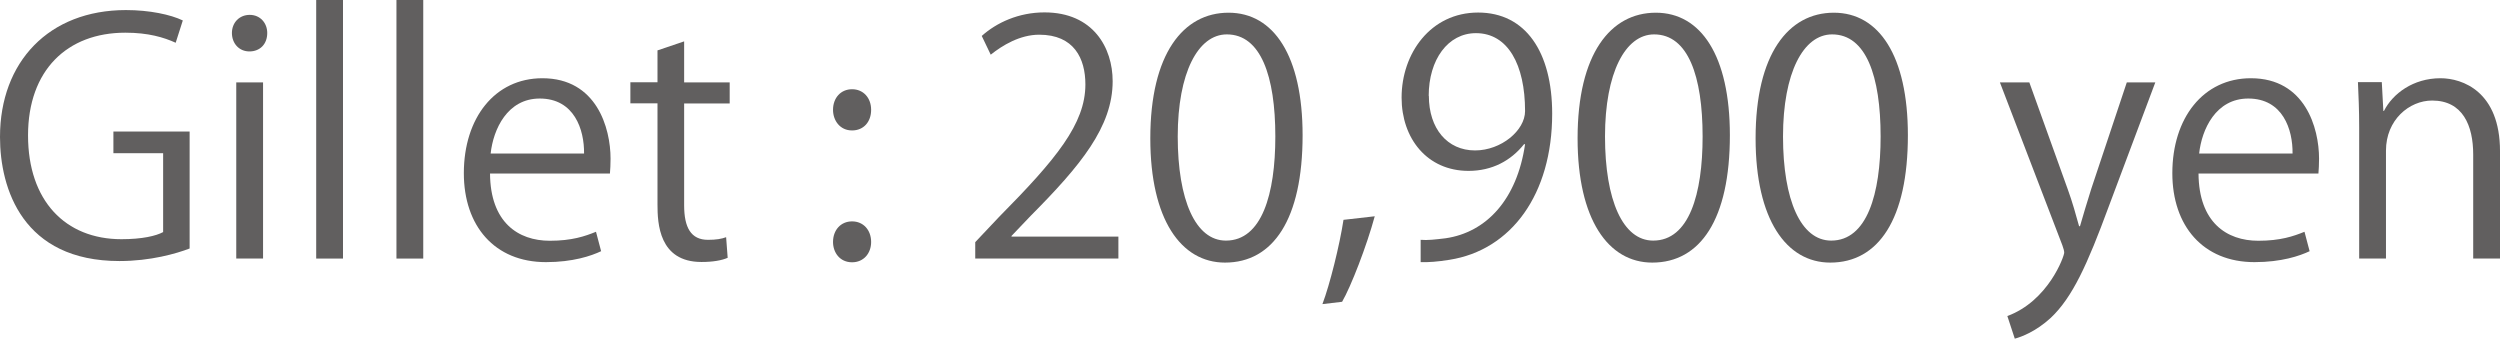 <?xml version="1.0" encoding="UTF-8"?><svg id="_レイヤー_2" xmlns="http://www.w3.org/2000/svg" width="161.37" height="21.86" viewBox="0 0 161.37 21.86"><defs><style>.cls-1{fill:#615f5f;}</style></defs><g id="_レイヤー_1-2"><path class="cls-1" d="m12.24,16.04c-.86.33-2.52.81-4.53.81C1.48,16.85,0,12.2,0,8.84,0,4,3.15.65,8.13.65c1.52,0,2.88.29,3.67.67l-.46,1.44c-.77-.35-1.77-.65-3.25-.65-3.75,0-6.28,2.42-6.28,6.63s2.4,6.7,6.03,6.7c1.33,0,2.23-.21,2.69-.46v-5.09h-3.21v-1.4h4.92v7.55Z"/><path class="cls-1" d="m16.1,3.32c-.67,0-1.13-.52-1.13-1.19s.48-1.17,1.15-1.17,1.13.52,1.13,1.17c0,.73-.48,1.19-1.15,1.19Zm.88,13.37h-1.73V5.32h1.73v11.37Z"/><path class="cls-1" d="m22.14,16.69h-1.73V0h1.73v16.69Z"/><path class="cls-1" d="m27.32,16.69h-1.73V0h1.73v16.69Z"/><path class="cls-1" d="m38.81,16.21c-.65.31-1.84.71-3.57.71-3.32,0-5.3-2.34-5.3-5.74,0-3.57,2-6.13,5.07-6.13,3.5,0,4.4,3.21,4.4,5.19,0,.4-.02.69-.04.96h-7.74c.02,3.15,1.81,4.34,3.86,4.34,1.42,0,2.27-.29,2.98-.58l.33,1.25Zm-1.11-6.3c.02-1.54-.63-3.55-2.86-3.55-2.09,0-3,1.98-3.17,3.55h6.03Z"/><path class="cls-1" d="m42.45,3.25l1.71-.58v2.65h2.94v1.36h-2.94v6.57c0,1.44.44,2.23,1.54,2.23.52,0,.88-.06,1.17-.17l.1,1.33c-.38.17-.96.27-1.69.27-2.75,0-2.84-2.5-2.84-3.71v-6.53h-1.75v-1.36h1.75v-2.07Z"/><path class="cls-1" d="m53.77,7.09c0-.77.5-1.33,1.23-1.33s1.23.56,1.23,1.33-.48,1.33-1.23,1.33c-.79,0-1.23-.65-1.23-1.33Zm0,8.53c0-.77.5-1.33,1.23-1.33s1.23.56,1.23,1.33c0,.73-.48,1.31-1.23,1.31-.79,0-1.23-.63-1.23-1.31Z"/><path class="cls-1" d="m72.19,16.69h-9.24v-1.06l1.52-1.61c3.71-3.75,5.59-6.03,5.59-8.57,0-1.67-.73-3.21-2.98-3.21-1.25,0-2.38.69-3.13,1.29l-.58-1.21c.96-.86,2.38-1.52,4.05-1.52,3.15,0,4.4,2.29,4.4,4.44,0,2.94-2.06,5.44-5.3,8.7l-1.23,1.29v.04h6.9v1.42Z"/><path class="cls-1" d="m74.25,8.93c0-5.46,2.13-8.11,5.05-8.11s4.78,2.79,4.78,7.91c0,5.42-1.9,8.22-5.01,8.22-2.84,0-4.82-2.79-4.82-8.01Zm8.07-.12c0-3.9-.94-6.59-3.13-6.59-1.86,0-3.17,2.48-3.17,6.59s1.15,6.72,3.11,6.72c2.32,0,3.19-3,3.19-6.72Z"/><path class="cls-1" d="m88.74,13.95c-.52,1.92-1.54,4.55-2.11,5.53l-1.27.15c.48-1.27,1.11-3.8,1.36-5.44l2.02-.23Z"/><path class="cls-1" d="m98.38,9.3c-.86,1.08-2.07,1.73-3.59,1.73-2.67,0-4.32-2.09-4.32-4.73,0-2.86,1.88-5.49,4.94-5.49s4.78,2.54,4.78,6.53c0,5.19-2.63,8.8-6.63,9.43-.73.12-1.4.17-1.86.15v-1.44c.44.04.94-.02,1.61-.1,2.63-.38,4.61-2.5,5.13-6.07h-.06Zm-6.15-3.11c0,2.11,1.19,3.52,2.98,3.52,1.69,0,3.23-1.29,3.23-2.54,0-3-1.11-5.03-3.17-5.03-1.81,0-3.05,1.71-3.05,4.05Z"/><path class="cls-1" d="m101.83,8.93c0-5.46,2.13-8.11,5.05-8.11s4.78,2.79,4.78,7.91c0,5.42-1.9,8.22-5.01,8.22-2.84,0-4.82-2.79-4.82-8.01Zm8.07-.12c0-3.9-.94-6.59-3.13-6.59-1.86,0-3.17,2.48-3.17,6.59s1.15,6.72,3.11,6.72c2.32,0,3.19-3,3.19-6.72Z"/><path class="cls-1" d="m113.32,8.93c0-5.46,2.13-8.11,5.05-8.11s4.78,2.79,4.78,7.91c0,5.42-1.9,8.22-5.01,8.22-2.84,0-4.82-2.79-4.82-8.01Zm8.07-.12c0-3.9-.94-6.59-3.13-6.59-1.86,0-3.17,2.48-3.17,6.59s1.15,6.72,3.11,6.72c2.31,0,3.19-3,3.19-6.72Z"/><path class="cls-1" d="m139.12,5.32l-3.02,8.05c-1.36,3.69-2.32,5.82-3.73,7.15-.96.88-1.9,1.23-2.32,1.34l-.48-1.46c2.65-.98,3.67-3.86,3.67-4.09,0-.1-.04-.27-.12-.48l-4.03-10.51h1.9l2.48,6.9c.29.79.54,1.69.73,2.38h.06c.19-.69.46-1.54.73-2.42l2.29-6.86h1.84Z"/><path class="cls-1" d="m149.09,16.21c-.65.31-1.83.71-3.57.71-3.32,0-5.3-2.34-5.3-5.74,0-3.57,2-6.13,5.07-6.13,3.5,0,4.4,3.21,4.4,5.19,0,.4-.02.69-.04.96h-7.74c.02,3.15,1.81,4.34,3.86,4.34,1.42,0,2.27-.29,2.98-.58l.33,1.25Zm-1.11-6.3c.02-1.54-.62-3.55-2.86-3.55-2.09,0-3,1.98-3.17,3.55h6.03Z"/><path class="cls-1" d="m161.37,16.69h-1.73v-6.72c0-1.86-.67-3.48-2.65-3.48-1.48,0-2.98,1.25-2.98,3.23v6.97h-1.73v-8.45c0-1.17-.04-2.02-.08-2.94h1.54l.1,1.86h.04c.56-1.11,1.88-2.11,3.65-2.11,1.42,0,3.84.86,3.84,4.71v6.92Z"/></g></svg>